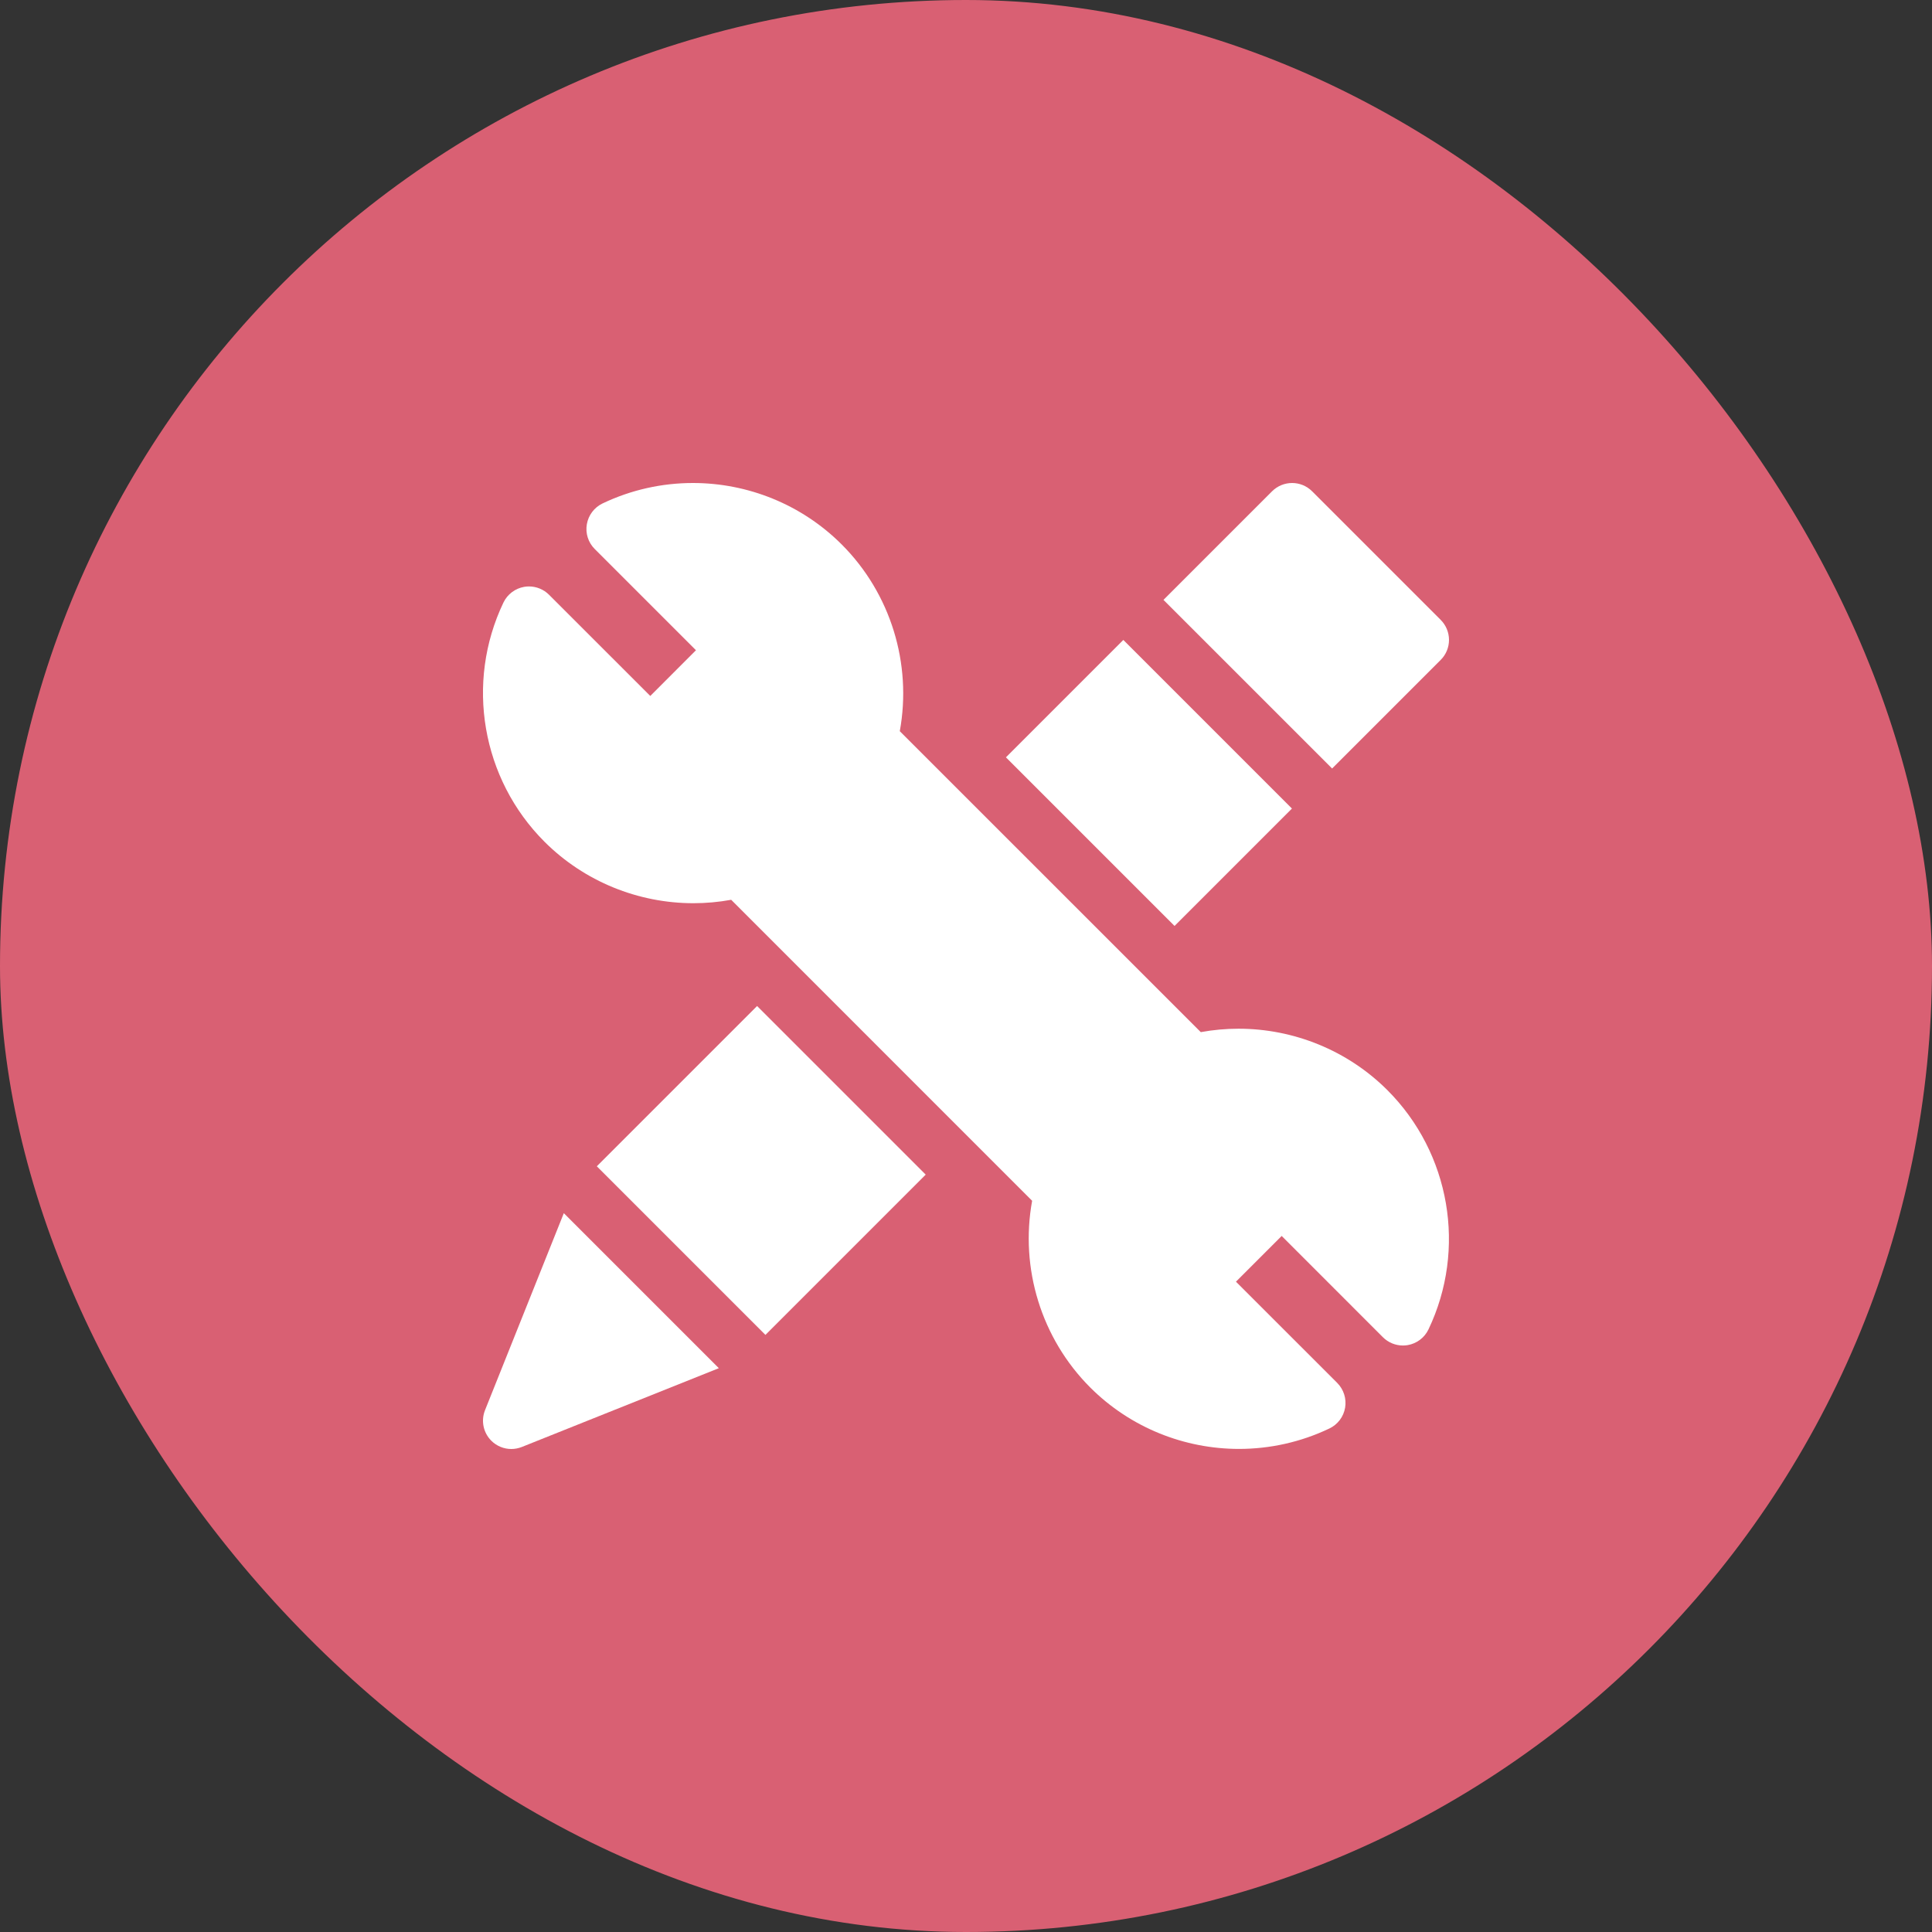 <svg width="48" height="48" viewBox="0 0 48 48" fill="none" xmlns="http://www.w3.org/2000/svg">
<rect x="0" y="0" width="48" height="48" fill="#333333" stroke="none"/>
<rect width="48" height="48" rx="24" fill="#D96073"/>
<g clip-path="url(#clip0_1470_37038)">
<path d="M35.794 16.395C35.926 16.264 36 16.085 36 15.898C36 15.712 35.926 15.533 35.794 15.401L32.599 12.206C32.462 12.069 32.282 12 32.102 12C31.922 12 31.742 12.069 31.604 12.206L28.906 14.904L33.096 19.093L35.794 16.395Z" fill="white"/>
<path d="M12.05 35.036C11.946 35.297 12.007 35.595 12.206 35.794C12.34 35.928 12.52 36 12.703 36C12.791 36 12.88 35.983 12.964 35.95L17.859 33.992L14.008 30.141L12.05 35.036Z" fill="white"/>
<path d="M30.771 25.558C30.458 25.558 30.145 25.586 29.833 25.643L22.355 18.166C22.662 16.488 22.128 14.743 20.913 13.528C19.913 12.528 18.573 12 17.216 12C16.454 12 15.686 12.166 14.97 12.508C14.764 12.607 14.619 12.799 14.58 13.024C14.541 13.249 14.614 13.479 14.776 13.64L17.291 16.155L16.156 17.291L13.64 14.776C13.507 14.643 13.327 14.57 13.143 14.57C13.103 14.57 13.063 14.573 13.024 14.58C12.799 14.619 12.607 14.764 12.508 14.97C11.556 16.963 11.966 19.351 13.528 20.913C14.518 21.902 15.858 22.44 17.228 22.44C17.54 22.44 17.854 22.412 18.166 22.355L25.643 29.833C25.337 31.51 25.871 33.255 27.085 34.47C28.086 35.471 29.426 35.998 30.783 35.998C31.545 35.998 32.312 35.832 33.029 35.49C33.235 35.392 33.38 35.2 33.419 34.974C33.457 34.75 33.384 34.52 33.223 34.358L30.707 31.843L31.843 30.707L34.358 33.223C34.491 33.356 34.671 33.429 34.856 33.429C34.895 33.429 34.935 33.425 34.974 33.419C35.199 33.38 35.392 33.235 35.49 33.029C36.442 31.036 36.032 28.647 34.47 27.085C33.481 26.096 32.14 25.558 30.771 25.558Z" fill="white"/>
<path d="M14.828 28.976L18.81 24.994L22.999 29.183L19.017 33.165L14.828 28.976Z" fill="white"/>
<path d="M24.992 18.816L27.909 15.899L32.098 20.088L29.181 23.005L24.992 18.816Z" fill="white"/>
</g>
<defs>
<clipPath id="clip0_1470_37038">
<rect width="24" height="24" fill="white" transform="translate(12 12)"/>
</clipPath>
</defs>
</svg>
